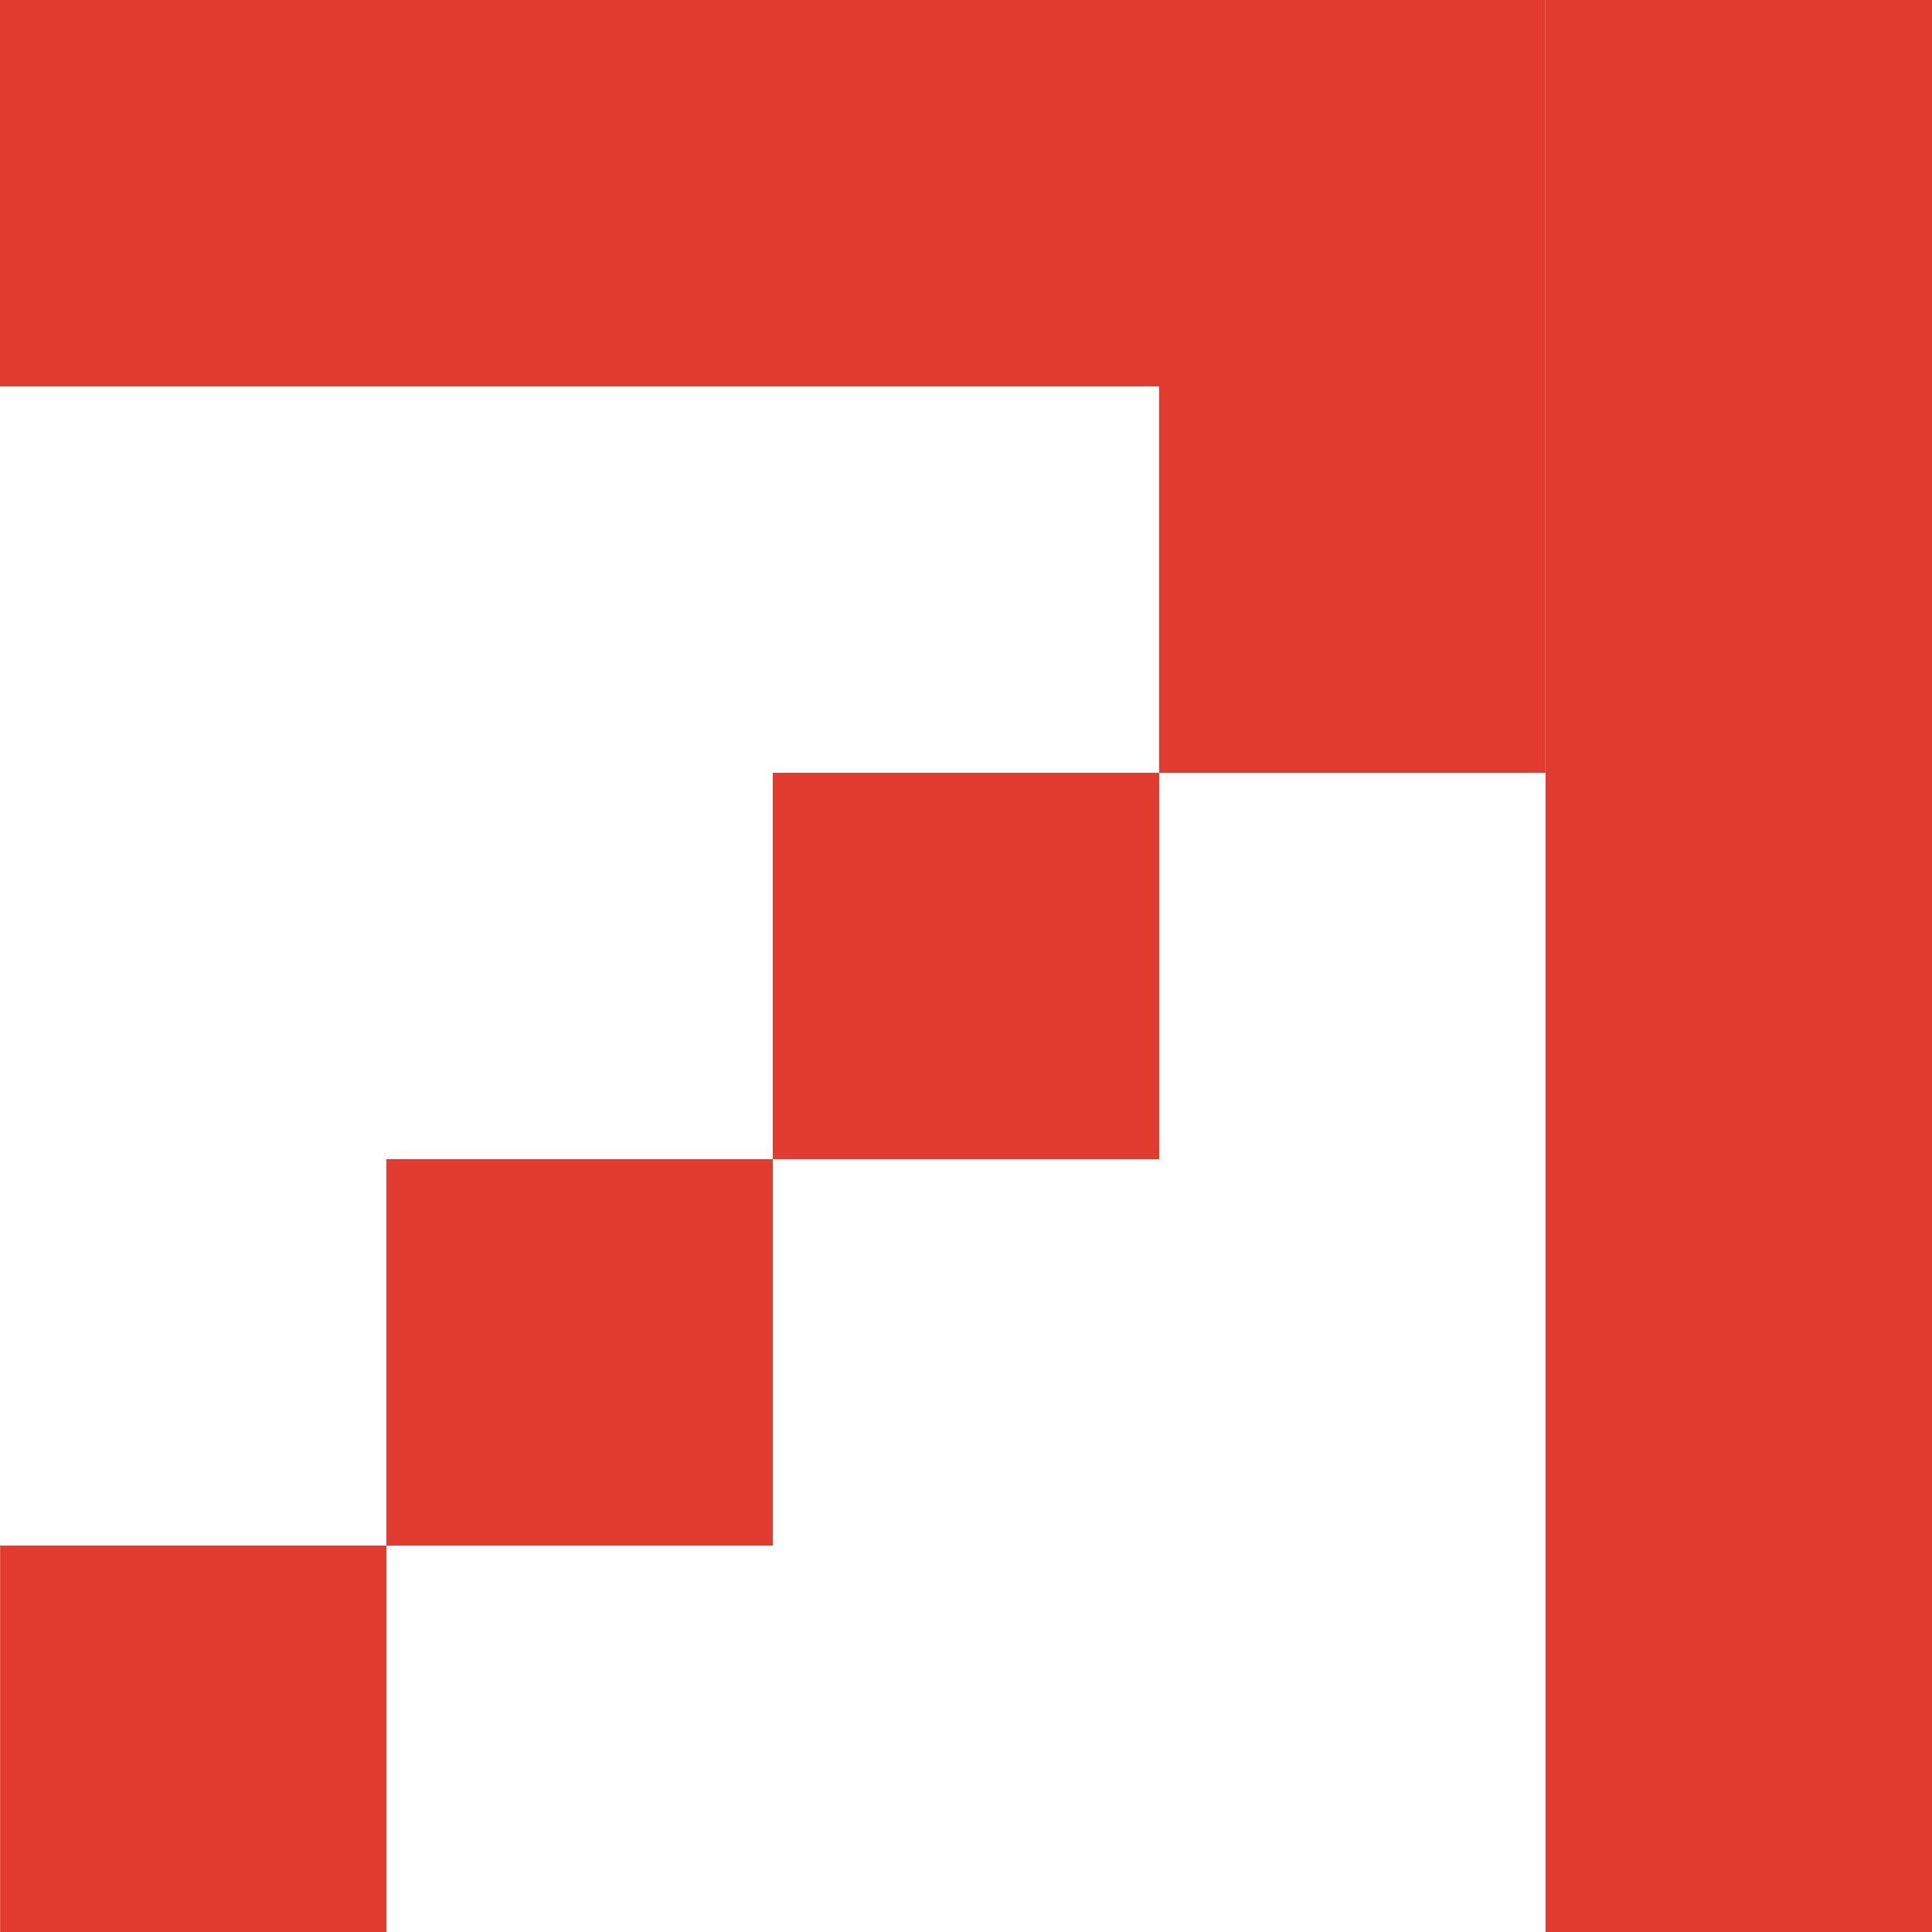 <?xml version="1.0" encoding="UTF-8"?> <svg xmlns="http://www.w3.org/2000/svg" width="18" height="18" viewBox="0 0 18 18" fill="none"><rect width="3.6" height="3.6" transform="matrix(-1 0 0 1 3.601 14.4)" fill="#E23B2F"></rect><rect width="3.6" height="3.6" transform="matrix(-1 0 0 1 7.2 10.8)" fill="#E23B2F"></rect><rect width="3.6" height="3.6" transform="matrix(-1 0 0 1 10.8 7.2)" fill="#E23B2F"></rect><rect width="3.6" height="3.6" transform="matrix(-1 0 0 1 14.399 3.6)" fill="#E23B2F"></rect><rect width="3.6" height="3.6" transform="matrix(-1 0 0 1 18 3.6)" fill="#E23B2F"></rect><rect width="3.6" height="3.6" transform="matrix(0 -1 -1 -4.37114e-08 14.399 3.6)" fill="#E23B2F"></rect><rect width="3.6" height="3.6" transform="matrix(-1 0 0 1 18 7.2)" fill="#E23B2F"></rect><rect width="3.6" height="3.6" transform="matrix(0 -1 -1 -4.37114e-08 10.8 3.6)" fill="#E23B2F"></rect><rect width="3.6" height="3.6" transform="matrix(-1 0 0 1 18 10.8)" fill="#E23B2F"></rect><rect width="3.6" height="3.6" transform="matrix(0 -1 -1 -4.37114e-08 7.2 3.6)" fill="#E23B2F"></rect><rect width="3.6" height="3.6" transform="matrix(-1 0 0 1 18 14.4)" fill="#E23B2F"></rect><rect width="3.6" height="3.6" transform="matrix(0 -1 -1 -4.37114e-08 3.6 3.6)" fill="#E23B2F"></rect><rect width="3.6" height="3.6" transform="matrix(-1 0 0 1 18 0)" fill="#E23B2F"></rect></svg> 